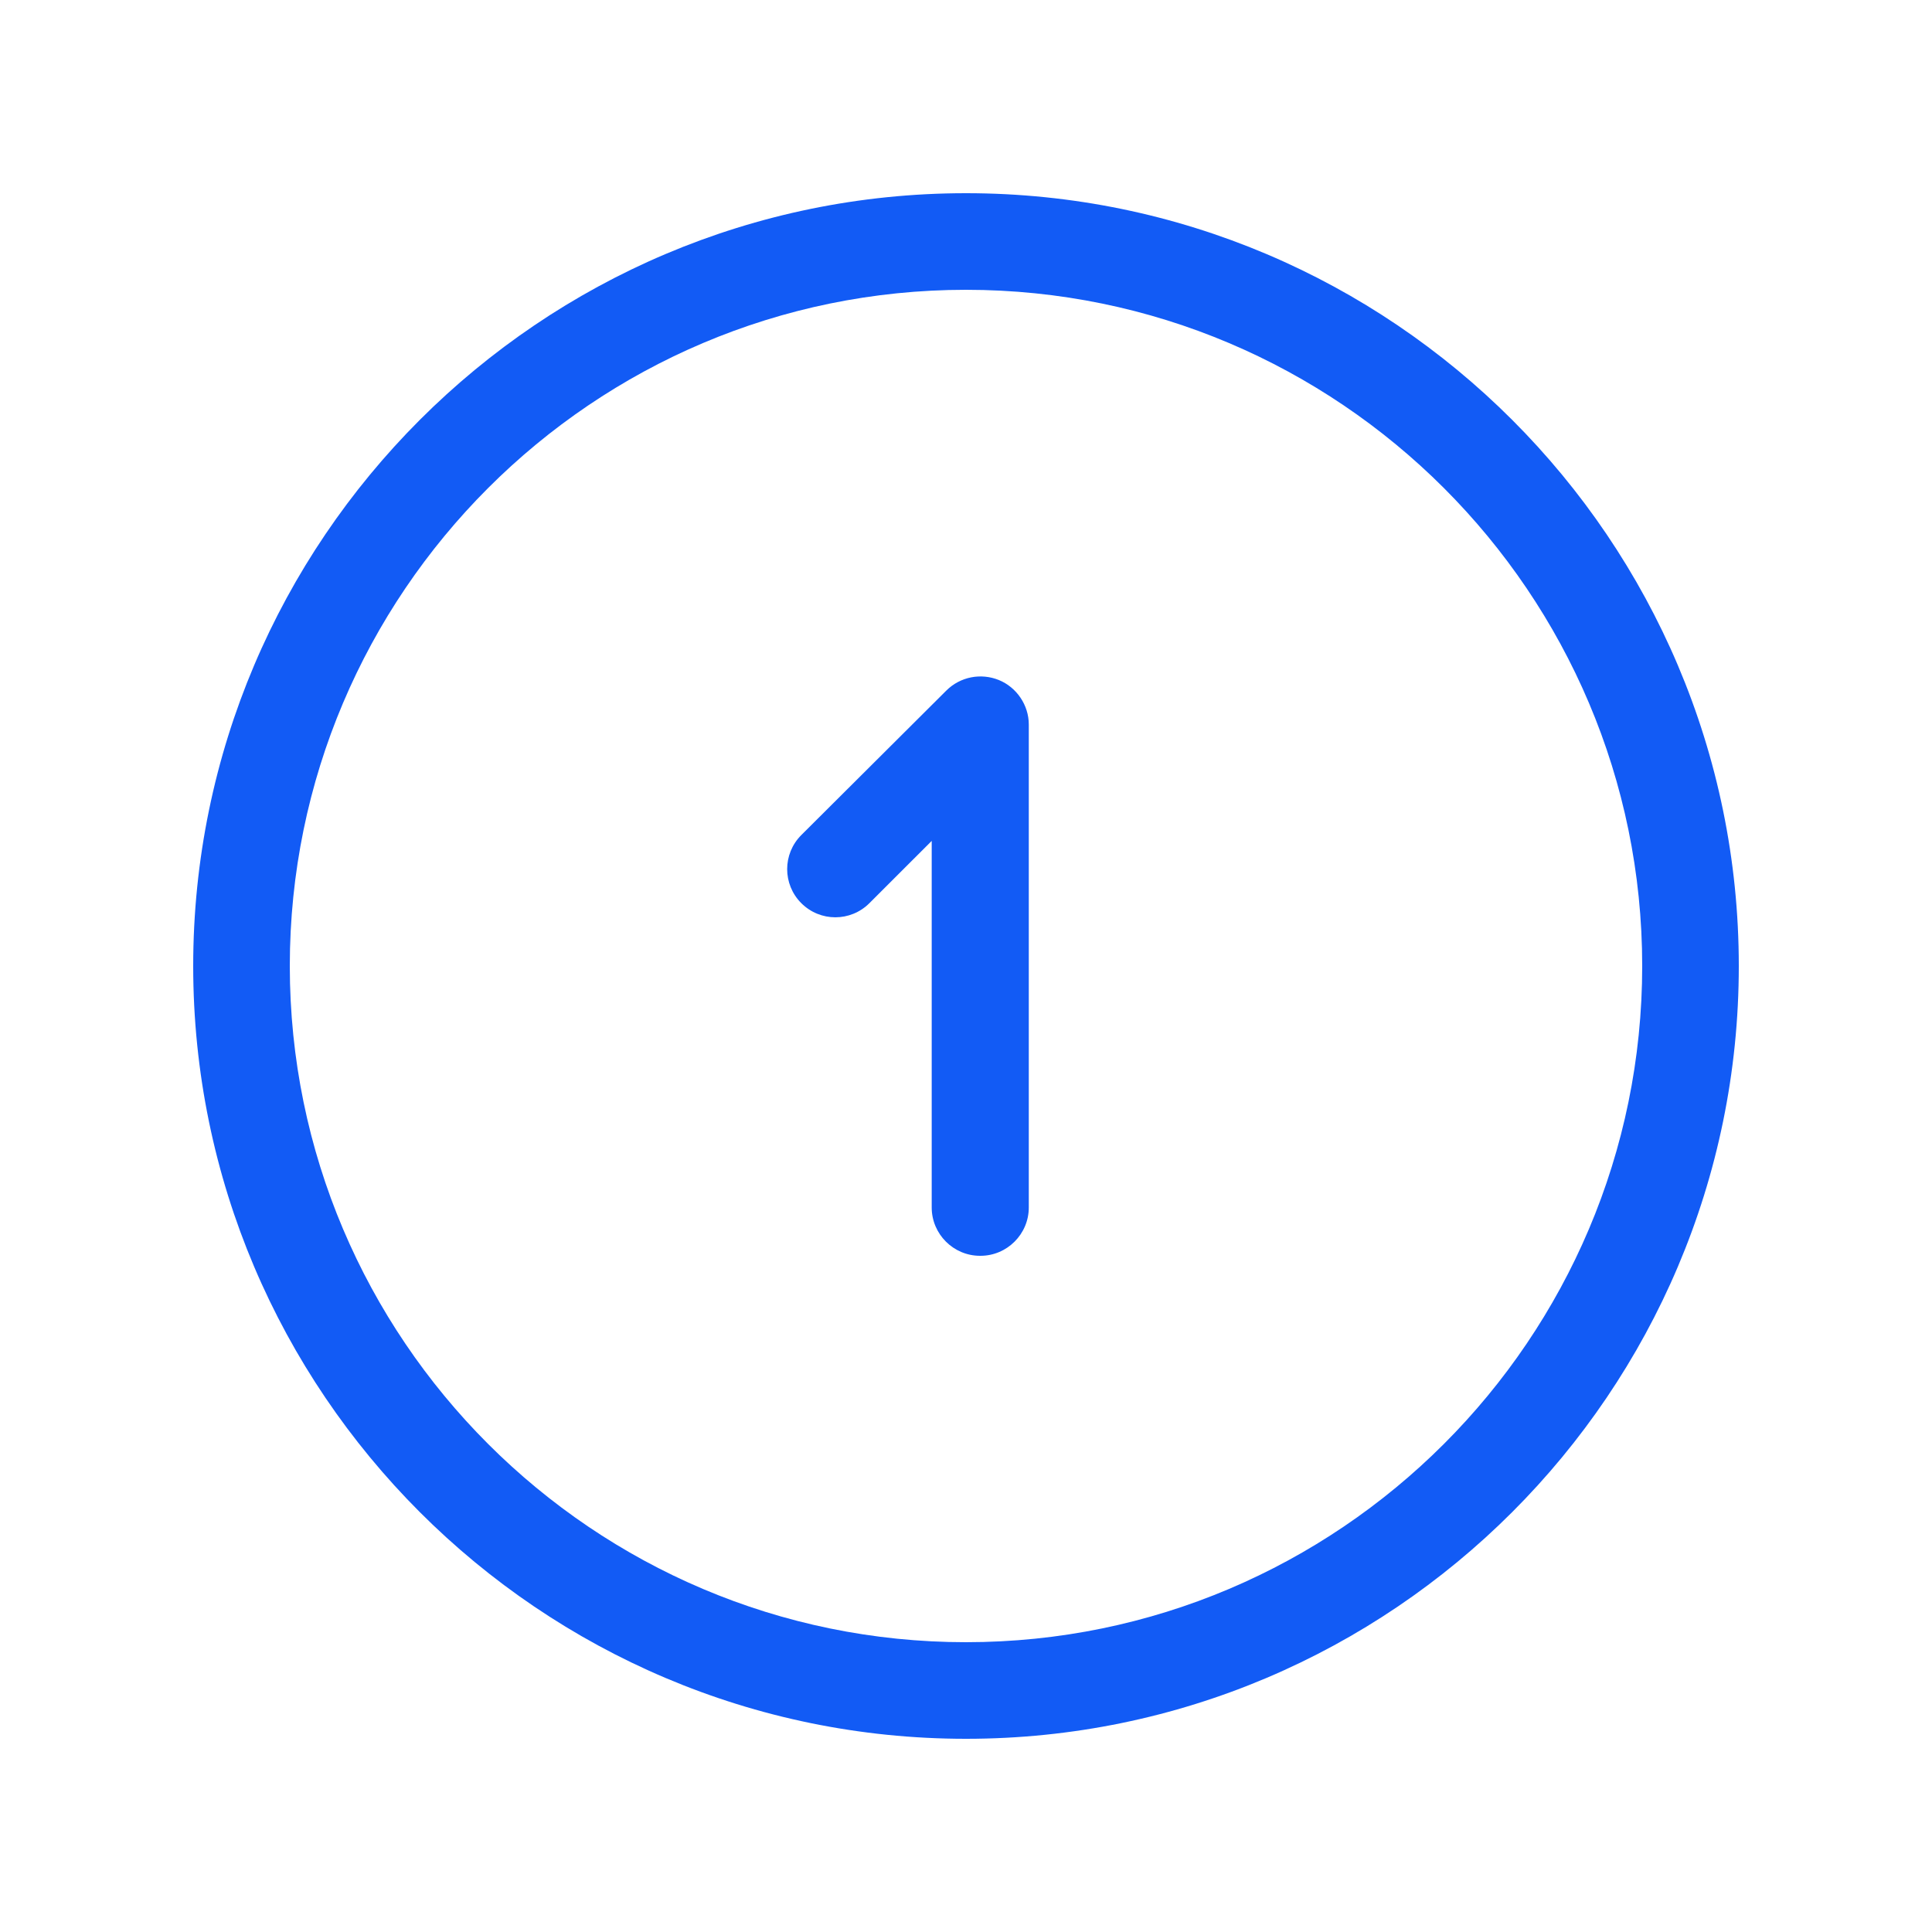 <svg width="48" height="48" viewBox="0 0 48 48" fill="none" xmlns="http://www.w3.org/2000/svg">
<g clip-path="url(#clip0_5781_46808)">
<path d="M24 43.2C13.416 43.2 4.8 34.584 4.8 24C4.8 13.416 13.416 4.8 24 4.8C34.584 4.8 43.2 13.416 43.2 24C43.2 34.584 34.584 43.2 24 43.2ZM24 7.2C14.736 7.2 7.2 14.736 7.2 24C7.2 33.264 14.736 40.8 24 40.8C33.264 40.8 40.8 33.264 40.8 24C40.8 14.736 33.264 7.2 24 7.2Z" fill="#125BF5"/>
<path d="M24.348 31.2C23.688 31.2 23.148 30.66 23.148 30V20.892L21.6 22.439C21.132 22.907 20.376 22.907 19.908 22.439C19.44 21.971 19.44 21.215 19.908 20.747L23.508 17.16C23.856 16.811 24.372 16.715 24.816 16.895C25.26 17.076 25.56 17.52 25.56 18V30C25.56 30.66 25.02 31.2 24.36 31.2H24.348Z" fill="#125BF5"/>
</g>
<defs>
<clipPath id="clip0_5781_46808">
<rect width="48" height="48" fill="white"/>
</clipPath>
</defs>
</svg>
